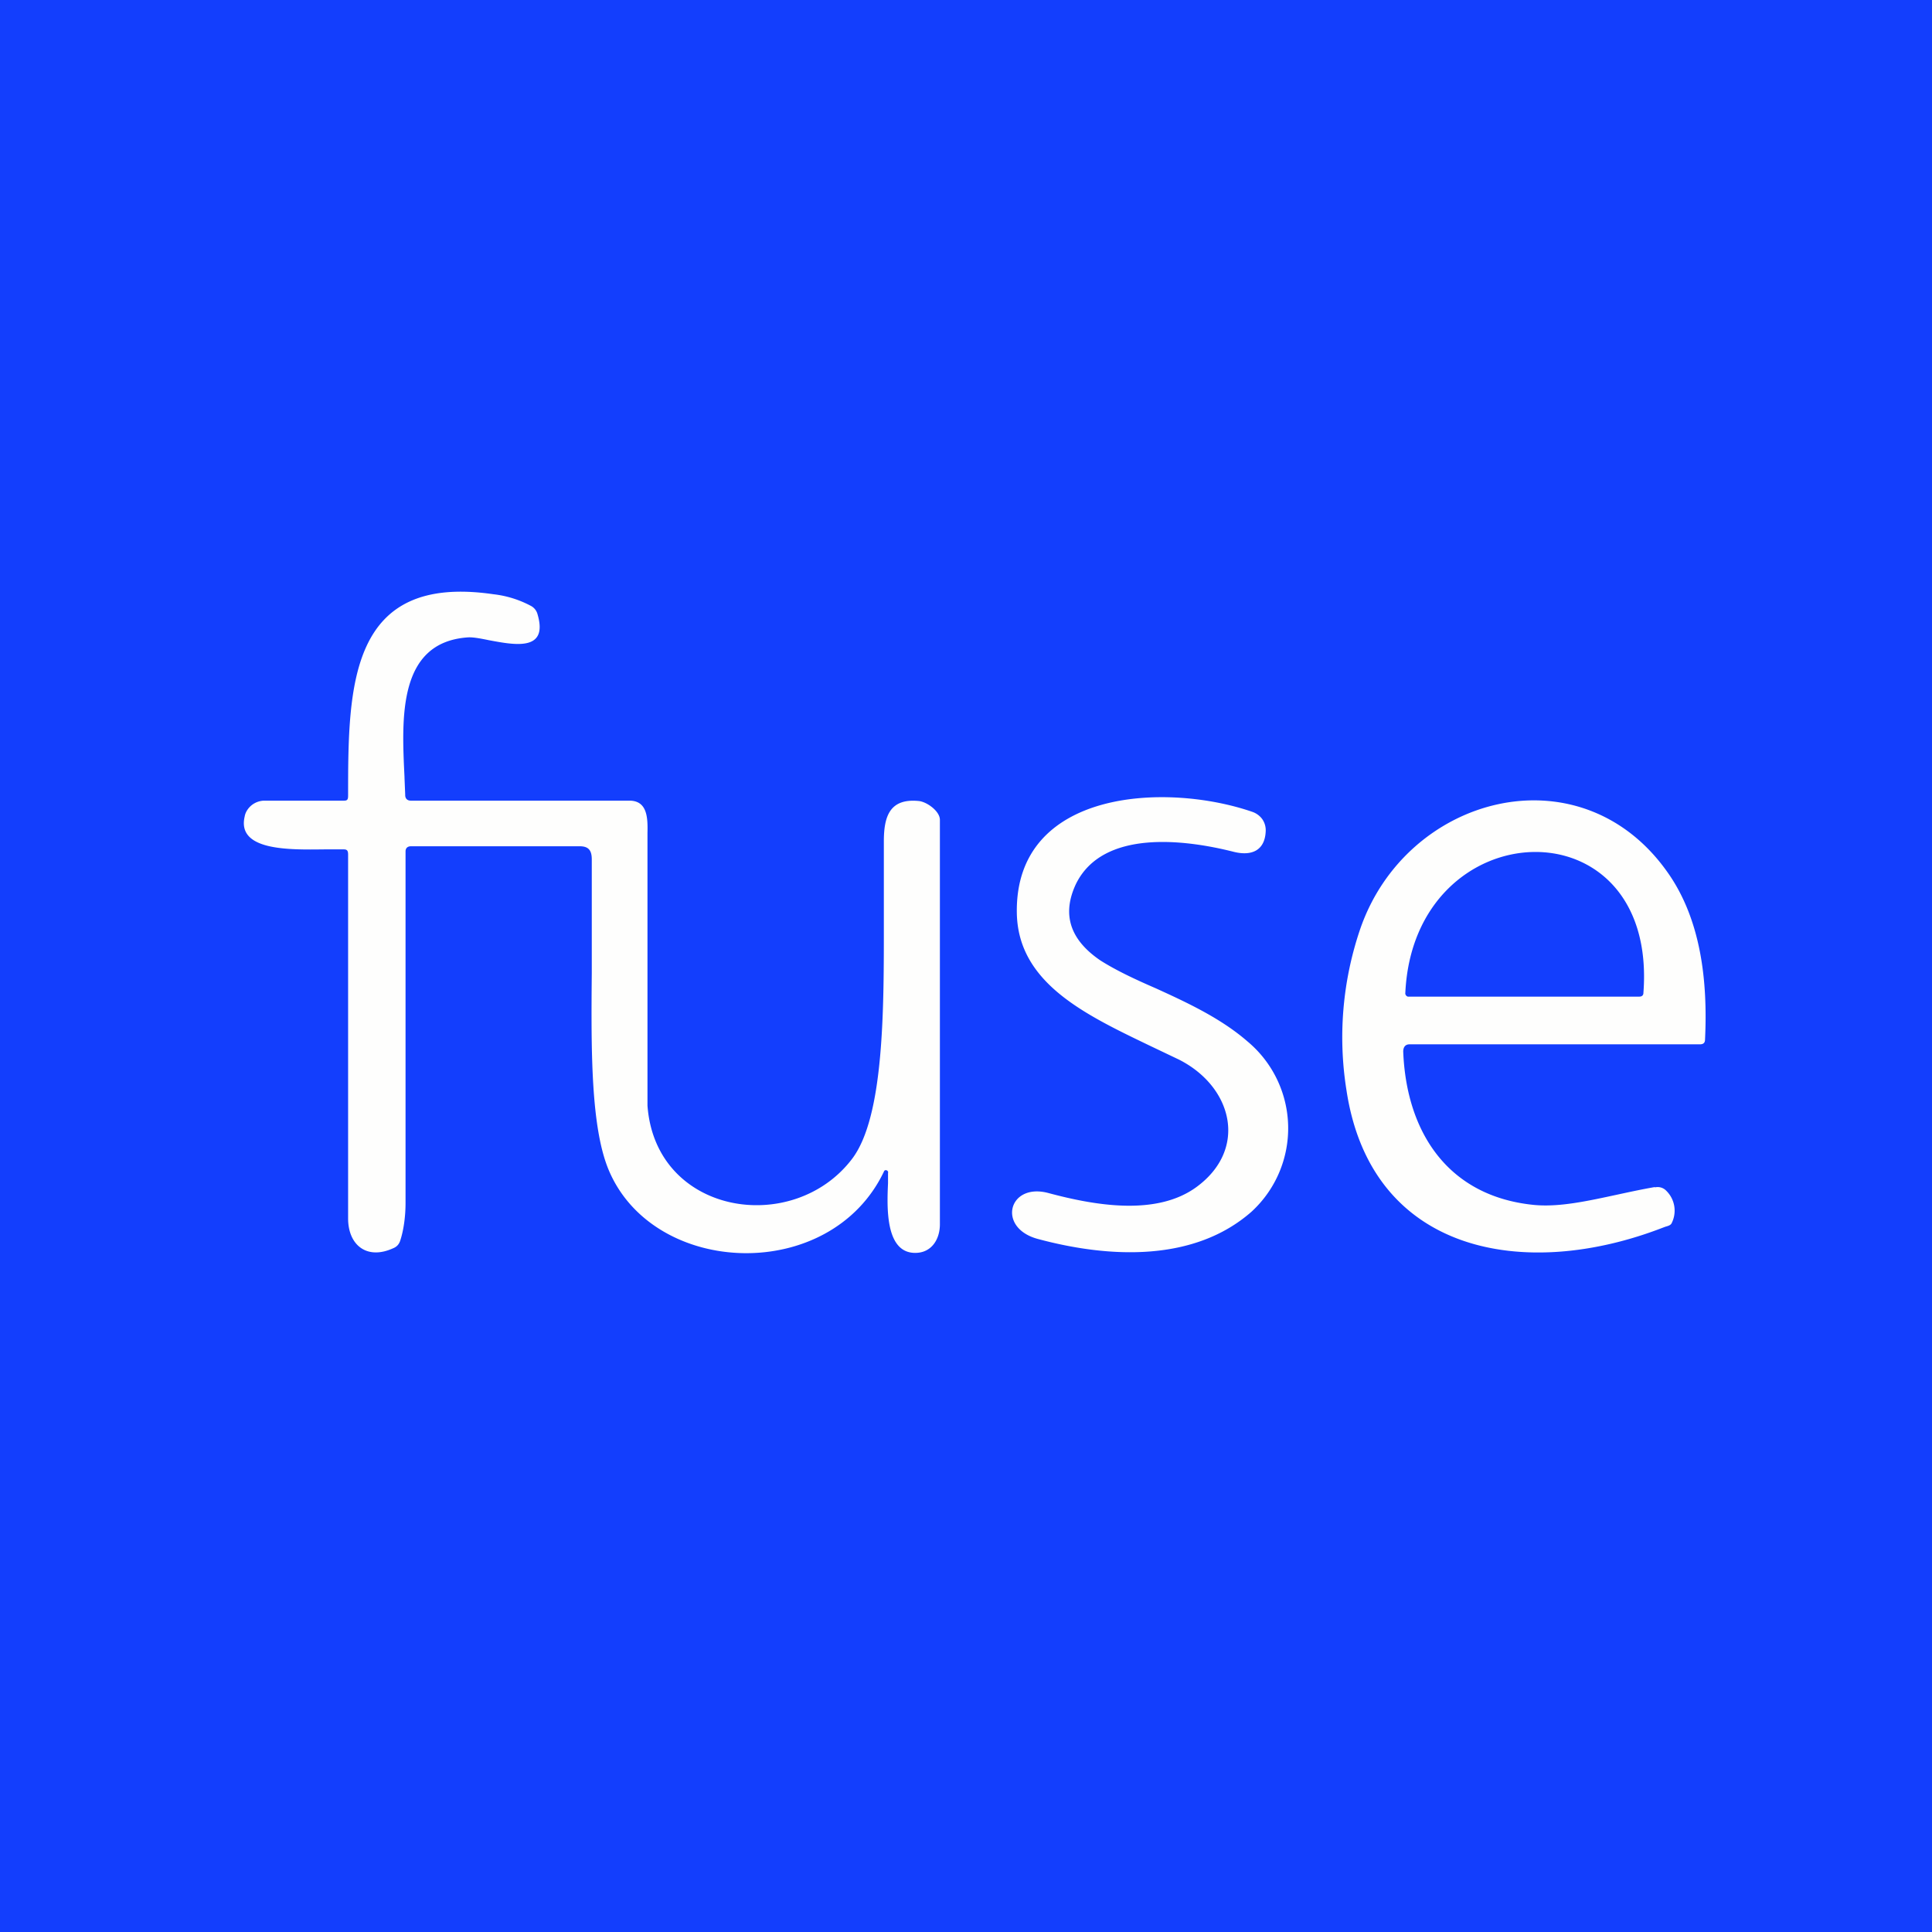 <?xml version="1.0" encoding="UTF-8"?>
<!-- generated by Finnhub -->
<svg viewBox="0 0 55.5 55.5" xmlns="http://www.w3.org/2000/svg">
<path d="M 0,0 H 55.5 V 55.5 H 0 Z" fill="rgb(19, 62, 253)"/>
<path d="M 11.64,22.825 L 11.62,22.34 V 22.32 C 11.54,20.64 11.42,18.45 13.44,18.31 C 13.58,18.3 13.8,18.34 14.04,18.39 C 14.79,18.53 15.76,18.72 15.44,17.64 A 0.38,0.38 0 0,0 15.26,17.41 A 3,3 0 0,0 14.17,17.07 C 10.04,16.47 10,19.69 10,22.82 C 10,22.94 10,23 9.89,23 H 7.59 A 0.6,0.6 0 0,0 7.23,23.13 C 7.13,23.21 7.05,23.33 7.03,23.45 C 6.79,24.45 8.33,24.41 9.31,24.4 H 9.88 C 9.98,24.4 10,24.45 10,24.55 V 35 C 10,35.77 10.54,36.2 11.29,35.86 C 11.39,35.82 11.45,35.76 11.49,35.66 C 11.6,35.34 11.65,34.92 11.65,34.56 V 24.46 C 11.65,24.36 11.71,24.31 11.81,24.31 H 16.65 C 16.91,24.31 17,24.43 17,24.69 V 27.94 C 16.98,30.16 16.97,32.39 17.49,33.62 C 18.79,36.69 23.85,36.88 25.39,33.66 A 0.07,0.07 0 0,1 25.42,33.62 A 0.07,0.07 0 0,1 25.5,33.64 C 25.51,33.66 25.52,33.67 25.51,33.69 V 33.99 C 25.48,34.66 25.43,35.94 26.24,35.99 C 26.74,36.02 27,35.62 27,35.17 V 23.55 C 27,23.3 26.62,23.03 26.39,23.01 C 25.56,22.93 25.39,23.45 25.39,24.17 V 26.46 C 25.39,28.92 25.41,32.08 24.47,33.3 C 22.77,35.52 18.83,34.9 18.6,31.76 V 23.93 C 18.61,23.5 18.6,23 18.08,23 H 11.8 C 11.7,23 11.64,22.94 11.64,22.84 Z M 34.37,34.1 C 33.22,34.94 31.45,34.63 30.11,34.27 C 28.97,33.97 28.63,35.27 29.81,35.59 C 31.89,36.15 34.31,36.25 35.95,34.81 A 3.25,3.25 0 0,0 35.84,29.92 C 35.07,29.25 34.1,28.8 33.2,28.39 C 32.6,28.13 32.05,27.87 31.61,27.59 C 30.73,26.99 30.5,26.26 30.91,25.39 C 31.69,23.81 34.06,24.12 35.44,24.47 C 35.96,24.6 36.34,24.43 36.36,23.87 A 0.56,0.56 0 0,0 36.26,23.53 A 0.59,0.59 0 0,0 35.97,23.32 C 33.5,22.47 29.16,22.67 29.21,26.22 C 29.24,28.22 31.14,29.13 32.99,30.02 L 33.87,30.44 C 35.41,31.22 35.86,33.01 34.37,34.1 Z M 47.54,34.1 C 47.19,34.16 46.82,34.24 46.45,34.32 C 45.61,34.5 44.77,34.69 44.03,34.61 C 41.58,34.35 40.4,32.51 40.31,30.21 C 40.31,30.08 40.37,30 40.49,30 H 48.83 C 48.93,30 48.98,29.96 48.98,29.86 C 49.06,28.2 48.87,26.41 47.89,25.04 C 45.39,21.52 40.39,22.84 39.07,26.7 A 9.64,9.64 0 0,0 38.68,31.32 C 39.39,36.02 43.8,36.8 47.76,35.27 L 47.84,35.24 C 47.91,35.22 47.99,35.2 48.02,35.14 A 0.8,0.8 0 0,0 47.87,34.21 A 0.34,0.34 0 0,0 47.54,34.11 Z M 40.37,28.53 C 40.61,23.27 47.63,22.98 47.21,28.52 C 47.21,28.59 47.17,28.63 47.09,28.63 H 40.47 A 0.1,0.1 0 0,1 40.44,28.63 L 40.42,28.62 A 0.1,0.1 0 0,1 40.37,28.52 Z" fill="rgb(254, 254, 253)"/>
</svg>
